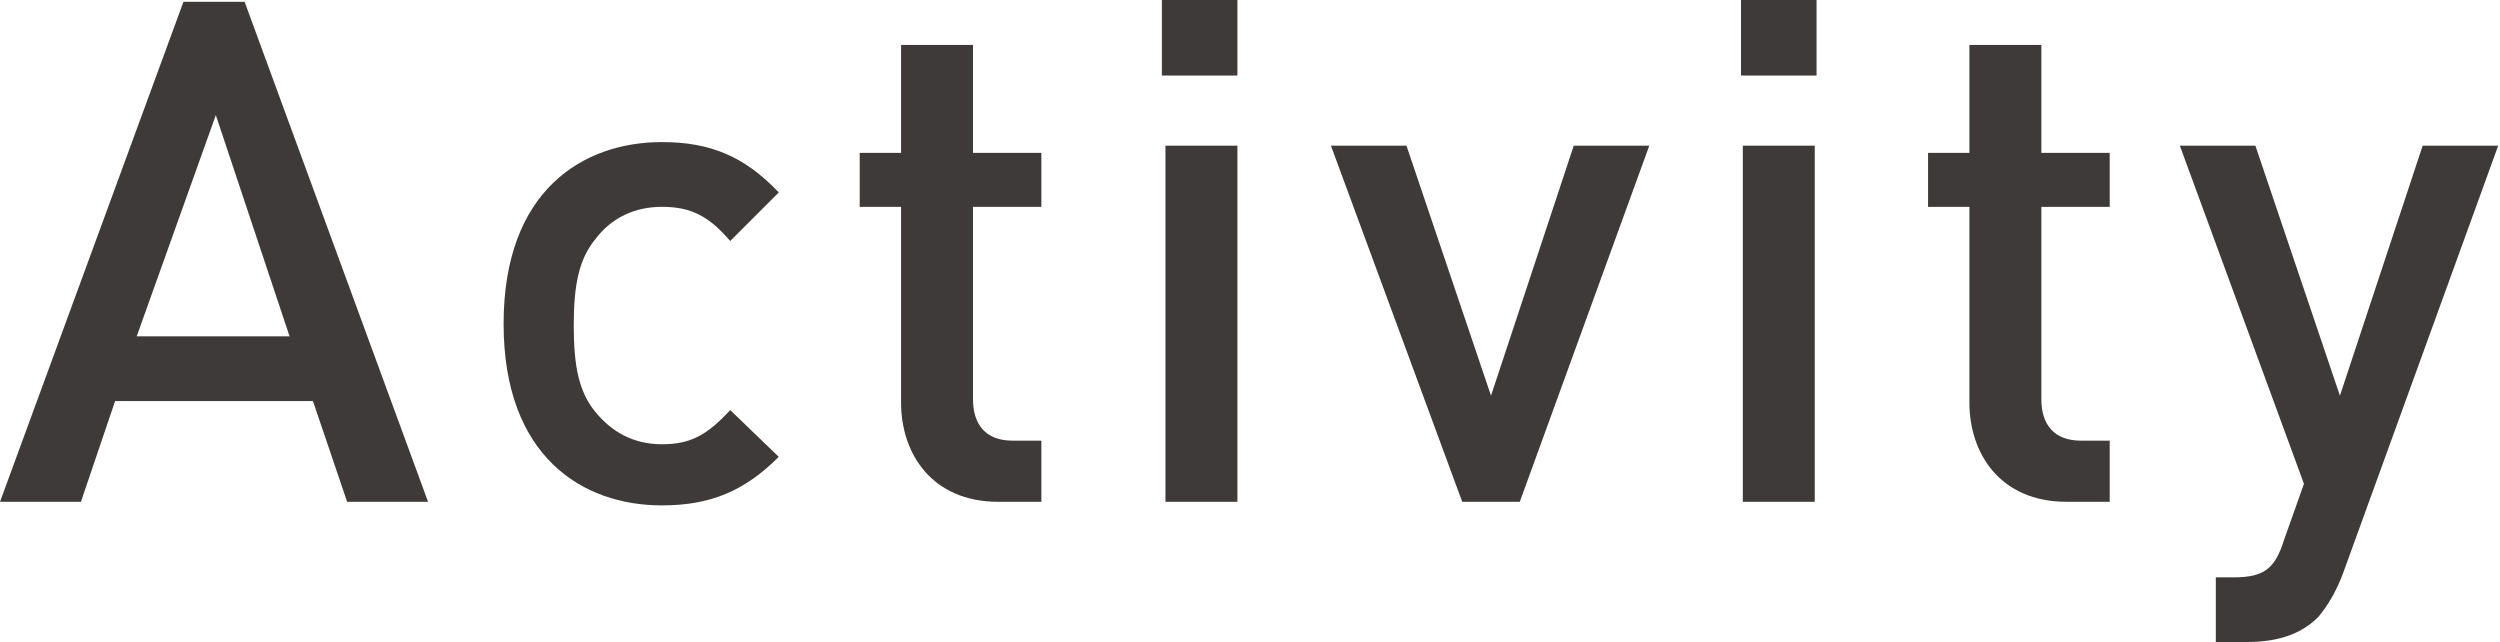 <?xml version="1.0" encoding="utf-8"?>
<!-- Generator: Adobe Illustrator 19.1.0, SVG Export Plug-In . SVG Version: 6.00 Build 0)  -->
<svg version="1.1" id="レイヤー_1" xmlns="http://www.w3.org/2000/svg" xmlns:xlink="http://www.w3.org/1999/xlink" x="0px"
	 y="0px" width="139px" height="35.7px" viewBox="0 0 139 35.7" style="enable-background:new 0 0 139 35.7;" xml:space="preserve">
<style type="text/css">
	.st0{fill:#3E3A39;}
</style>
<path class="st0" d="M19.3,27.9l-1.9-5.6h-11l-1.9,5.6H0L10.2,0.1h3.4l10.2,27.8H19.3z M12,6.4L7.6,18.7h8.5L12,6.4z"/>
<path class="st0" d="M36.8,28.1c-4.4,0-8.8-2.7-8.8-10.1c0-7.4,4.4-10.1,8.8-10.1c2.7,0,4.6,0.8,6.5,2.8l-2.7,2.7
	c-1.2-1.4-2.2-1.9-3.8-1.9c-1.5,0-2.8,0.6-3.7,1.8c-0.9,1.1-1.2,2.5-1.2,4.8c0,2.3,0.3,3.7,1.2,4.8c0.9,1.1,2.1,1.8,3.7,1.8
	c1.6,0,2.5-0.5,3.8-1.9l2.7,2.6C41.4,27.3,39.5,28.1,36.8,28.1z"/>
<path class="st0" d="M55.5,27.9c-3.7,0-5.4-2.7-5.4-5.5V11.5h-2.3v-3h2.3v-6h4v6h3.8v3h-3.8v10.7c0,1.4,0.7,2.3,2.2,2.3h1.6v3.4
	H55.5z"/>
<path class="st0" d="M64.6,4.2V0h4.2v4.2H64.6z M64.8,27.9V8.1h4v19.8H64.8z"/>
<path class="st0" d="M84.5,27.9h-3.2L74,8.1h4.2L82.9,22l4.6-13.9h4.2L84.5,27.9z"/>
<path class="st0" d="M96.8,4.2V0h4.2v4.2H96.8z M96.9,27.9V8.1h4v19.8H96.9z"/>
<path class="st0" d="M114.9,27.9c-3.7,0-5.4-2.7-5.4-5.5V11.5h-2.3v-3h2.3v-6h4v6h3.8v3h-3.8v10.7c0,1.4,0.7,2.3,2.2,2.3h1.6v3.4
	H114.9z"/>
<path class="st0" d="M130.3,31.8c-0.4,1.1-0.9,1.9-1.4,2.5c-1.1,1.1-2.5,1.4-4.1,1.4h-1.6v-3.6h1c1.7,0,2.3-0.5,2.8-2.1l1.1-3.1
	l-6.9-18.8h4.2l4.7,13.9l4.6-13.9h4.2L130.3,31.8z"/>
</svg>
